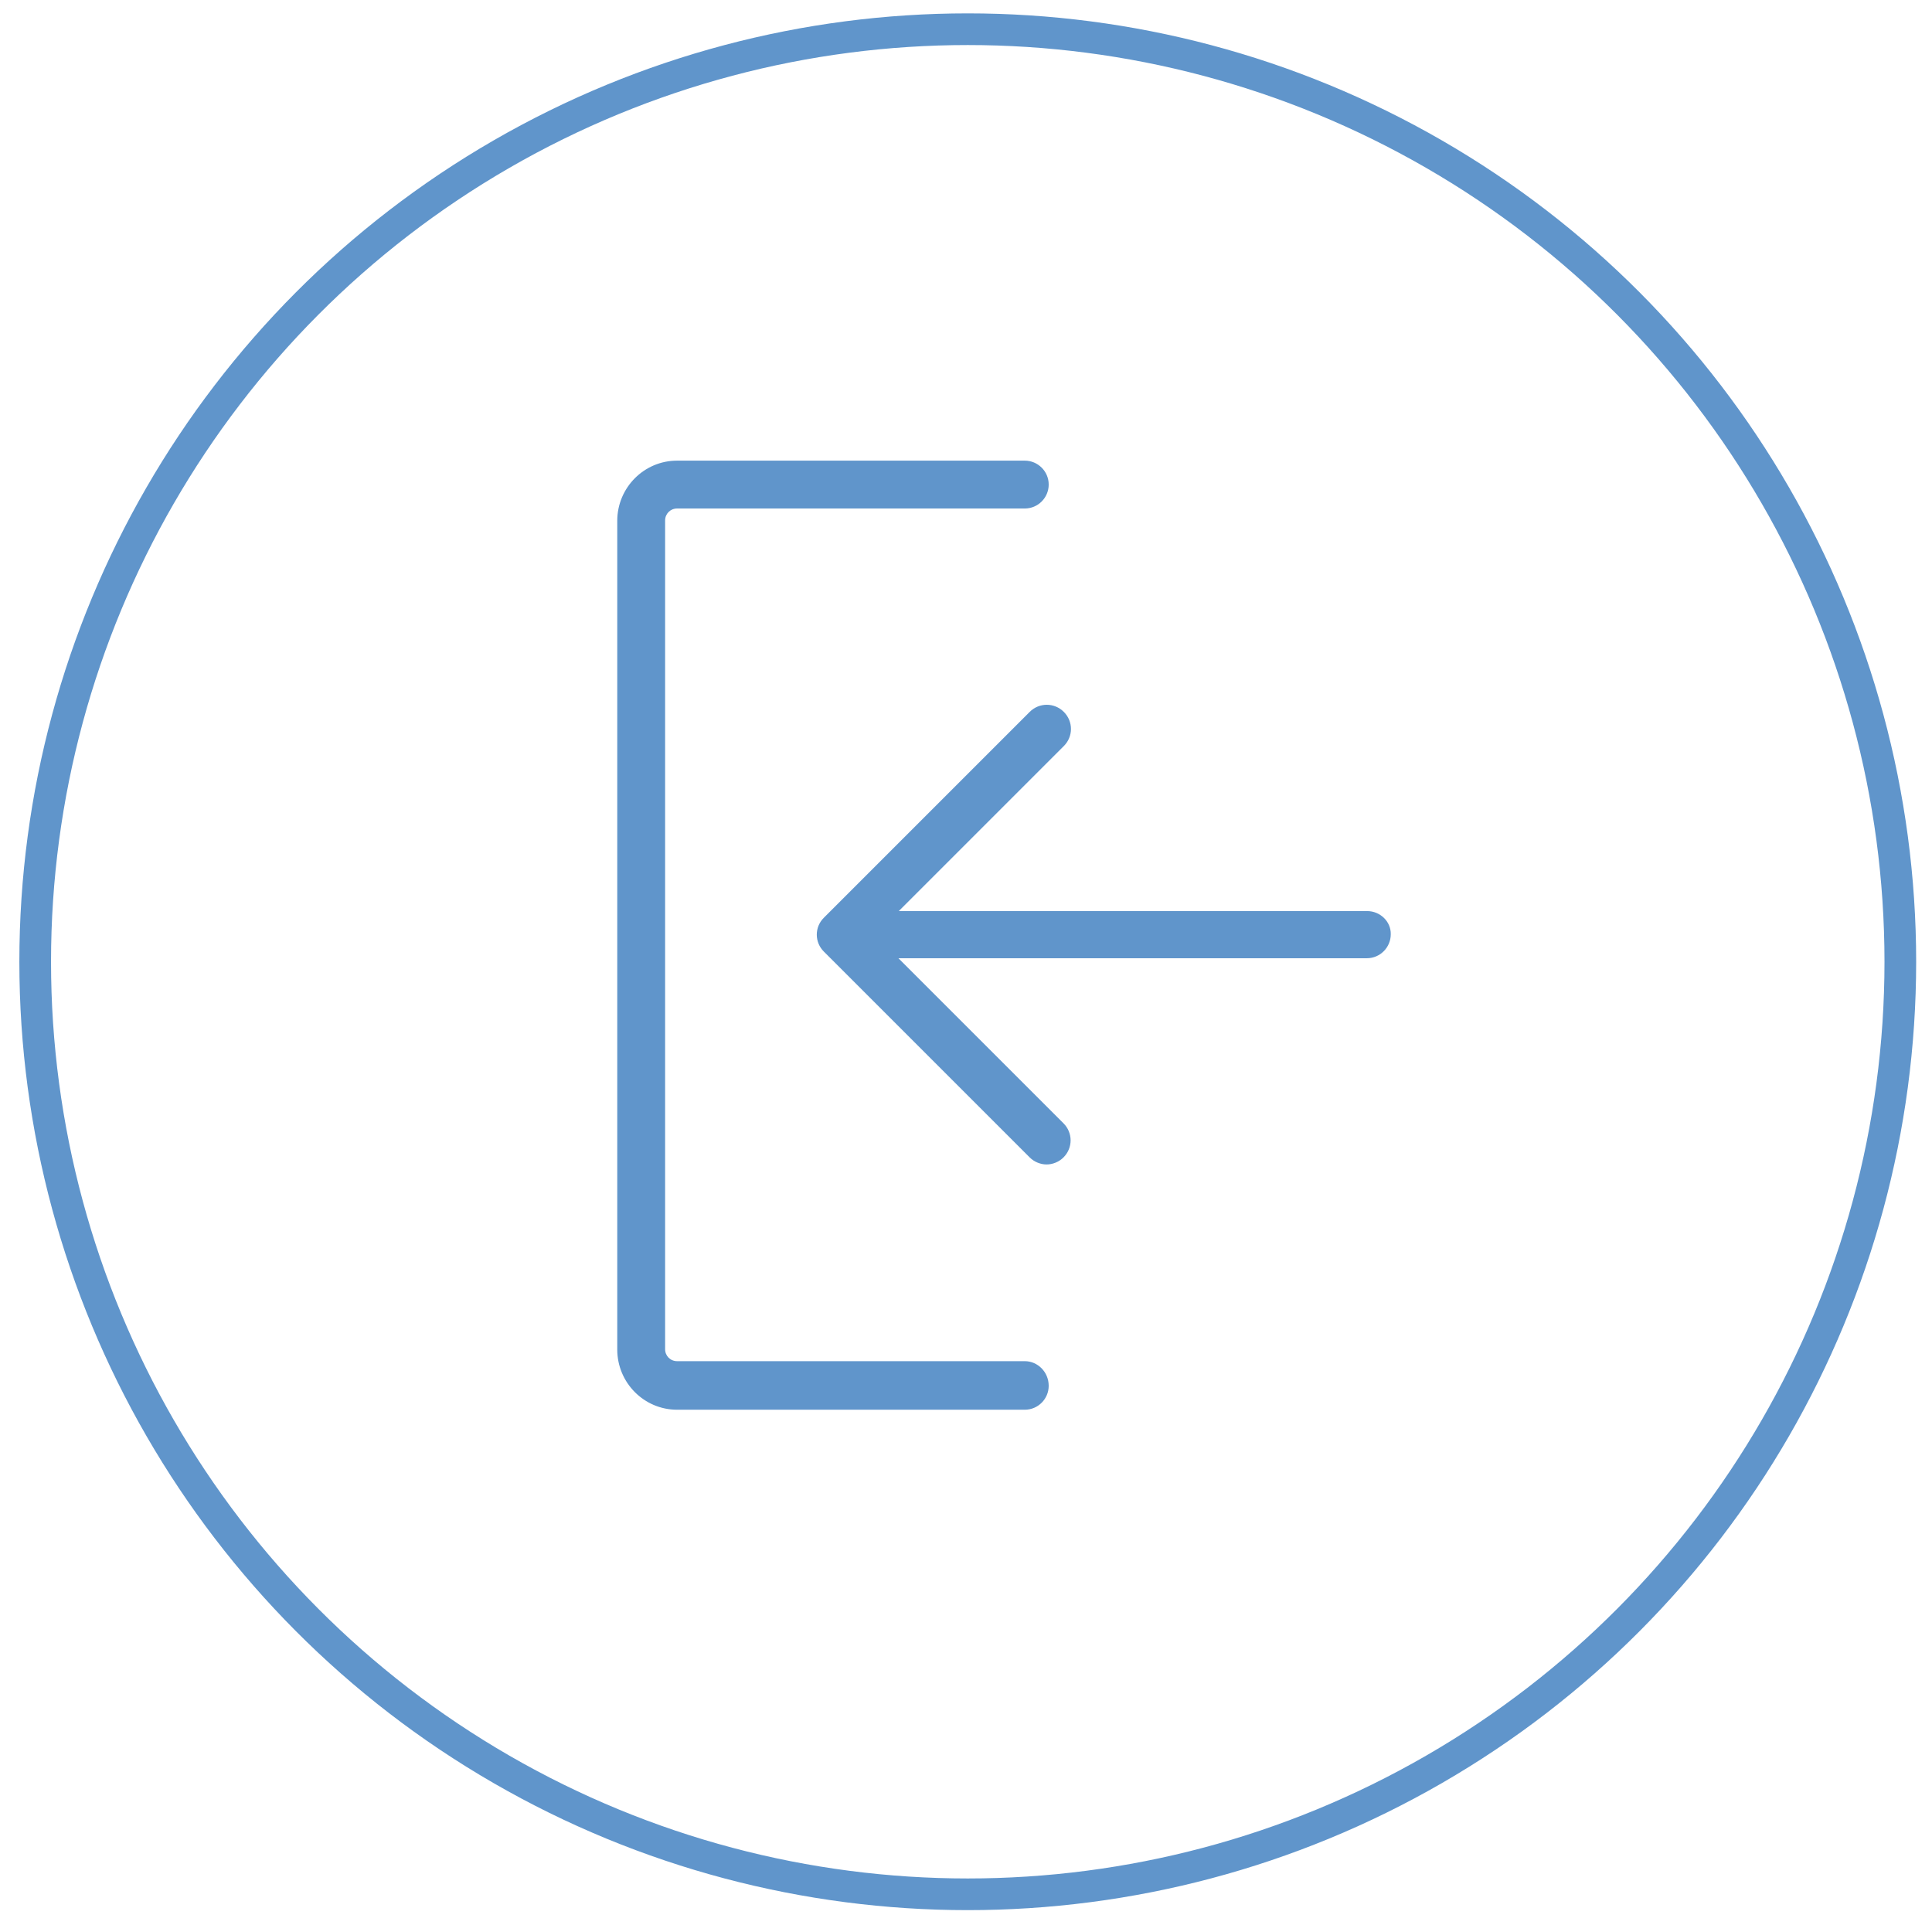<?xml version="1.0" encoding="utf-8"?>
<!-- Generator: Adobe Illustrator 25.4.1, SVG Export Plug-In . SVG Version: 6.00 Build 0)  -->
<svg version="1.1" id="Capa_1" xmlns="http://www.w3.org/2000/svg" xmlns:xlink="http://www.w3.org/1999/xlink" x="0px" y="0px"
	 viewBox="0 0 549 547" style="enable-background:new 0 0 549 547;" xml:space="preserve">
<style type="text/css">
	.st0{fill:#6095CB;}
	.st1{fill:none;stroke:#6095CB;stroke-width:9;stroke-miterlimit:10;}
</style>
<g>
	<path class="st0" d="M291.2,386.8h-98.8c-1.9,0-3.4-1.5-3.4-3.4V147.9c0-1.9,1.5-3.4,3.4-3.4h98.8c3.8,0,6.8-3.1,6.8-6.8
		c0-3.8-3.1-6.8-6.8-6.8h-98.8c-9.4,0-17,7.7-17,17.1v235.5c0,9.4,7.6,17.1,17,17.1h98.8c3.8,0,6.8-3.1,6.8-6.8
		C298,389.9,294.9,386.8,291.2,386.8L291.2,386.8z M388.5,258.9H255.4l46.9-46.9c2.7-2.7,2.7-7,0-9.7c-2.7-2.7-7-2.7-9.7,0
		l-58.5,58.5c-1.3,1.3-2,3-2,4.8c0,1.8,0.7,3.5,2,4.8l58.5,58.5c1.3,1.3,3.1,2,4.8,2c1.7,0,3.5-0.7,4.8-2c2.7-2.7,2.7-7,0-9.7
		l-46.9-46.9h133.1c3.8,0,6.8-3.1,6.8-6.8C395.3,261.9,392.2,258.9,388.5,258.9z"/>
	<circle class="st1" cx="275" cy="273.3" r="265"/>
</g>
</svg>
